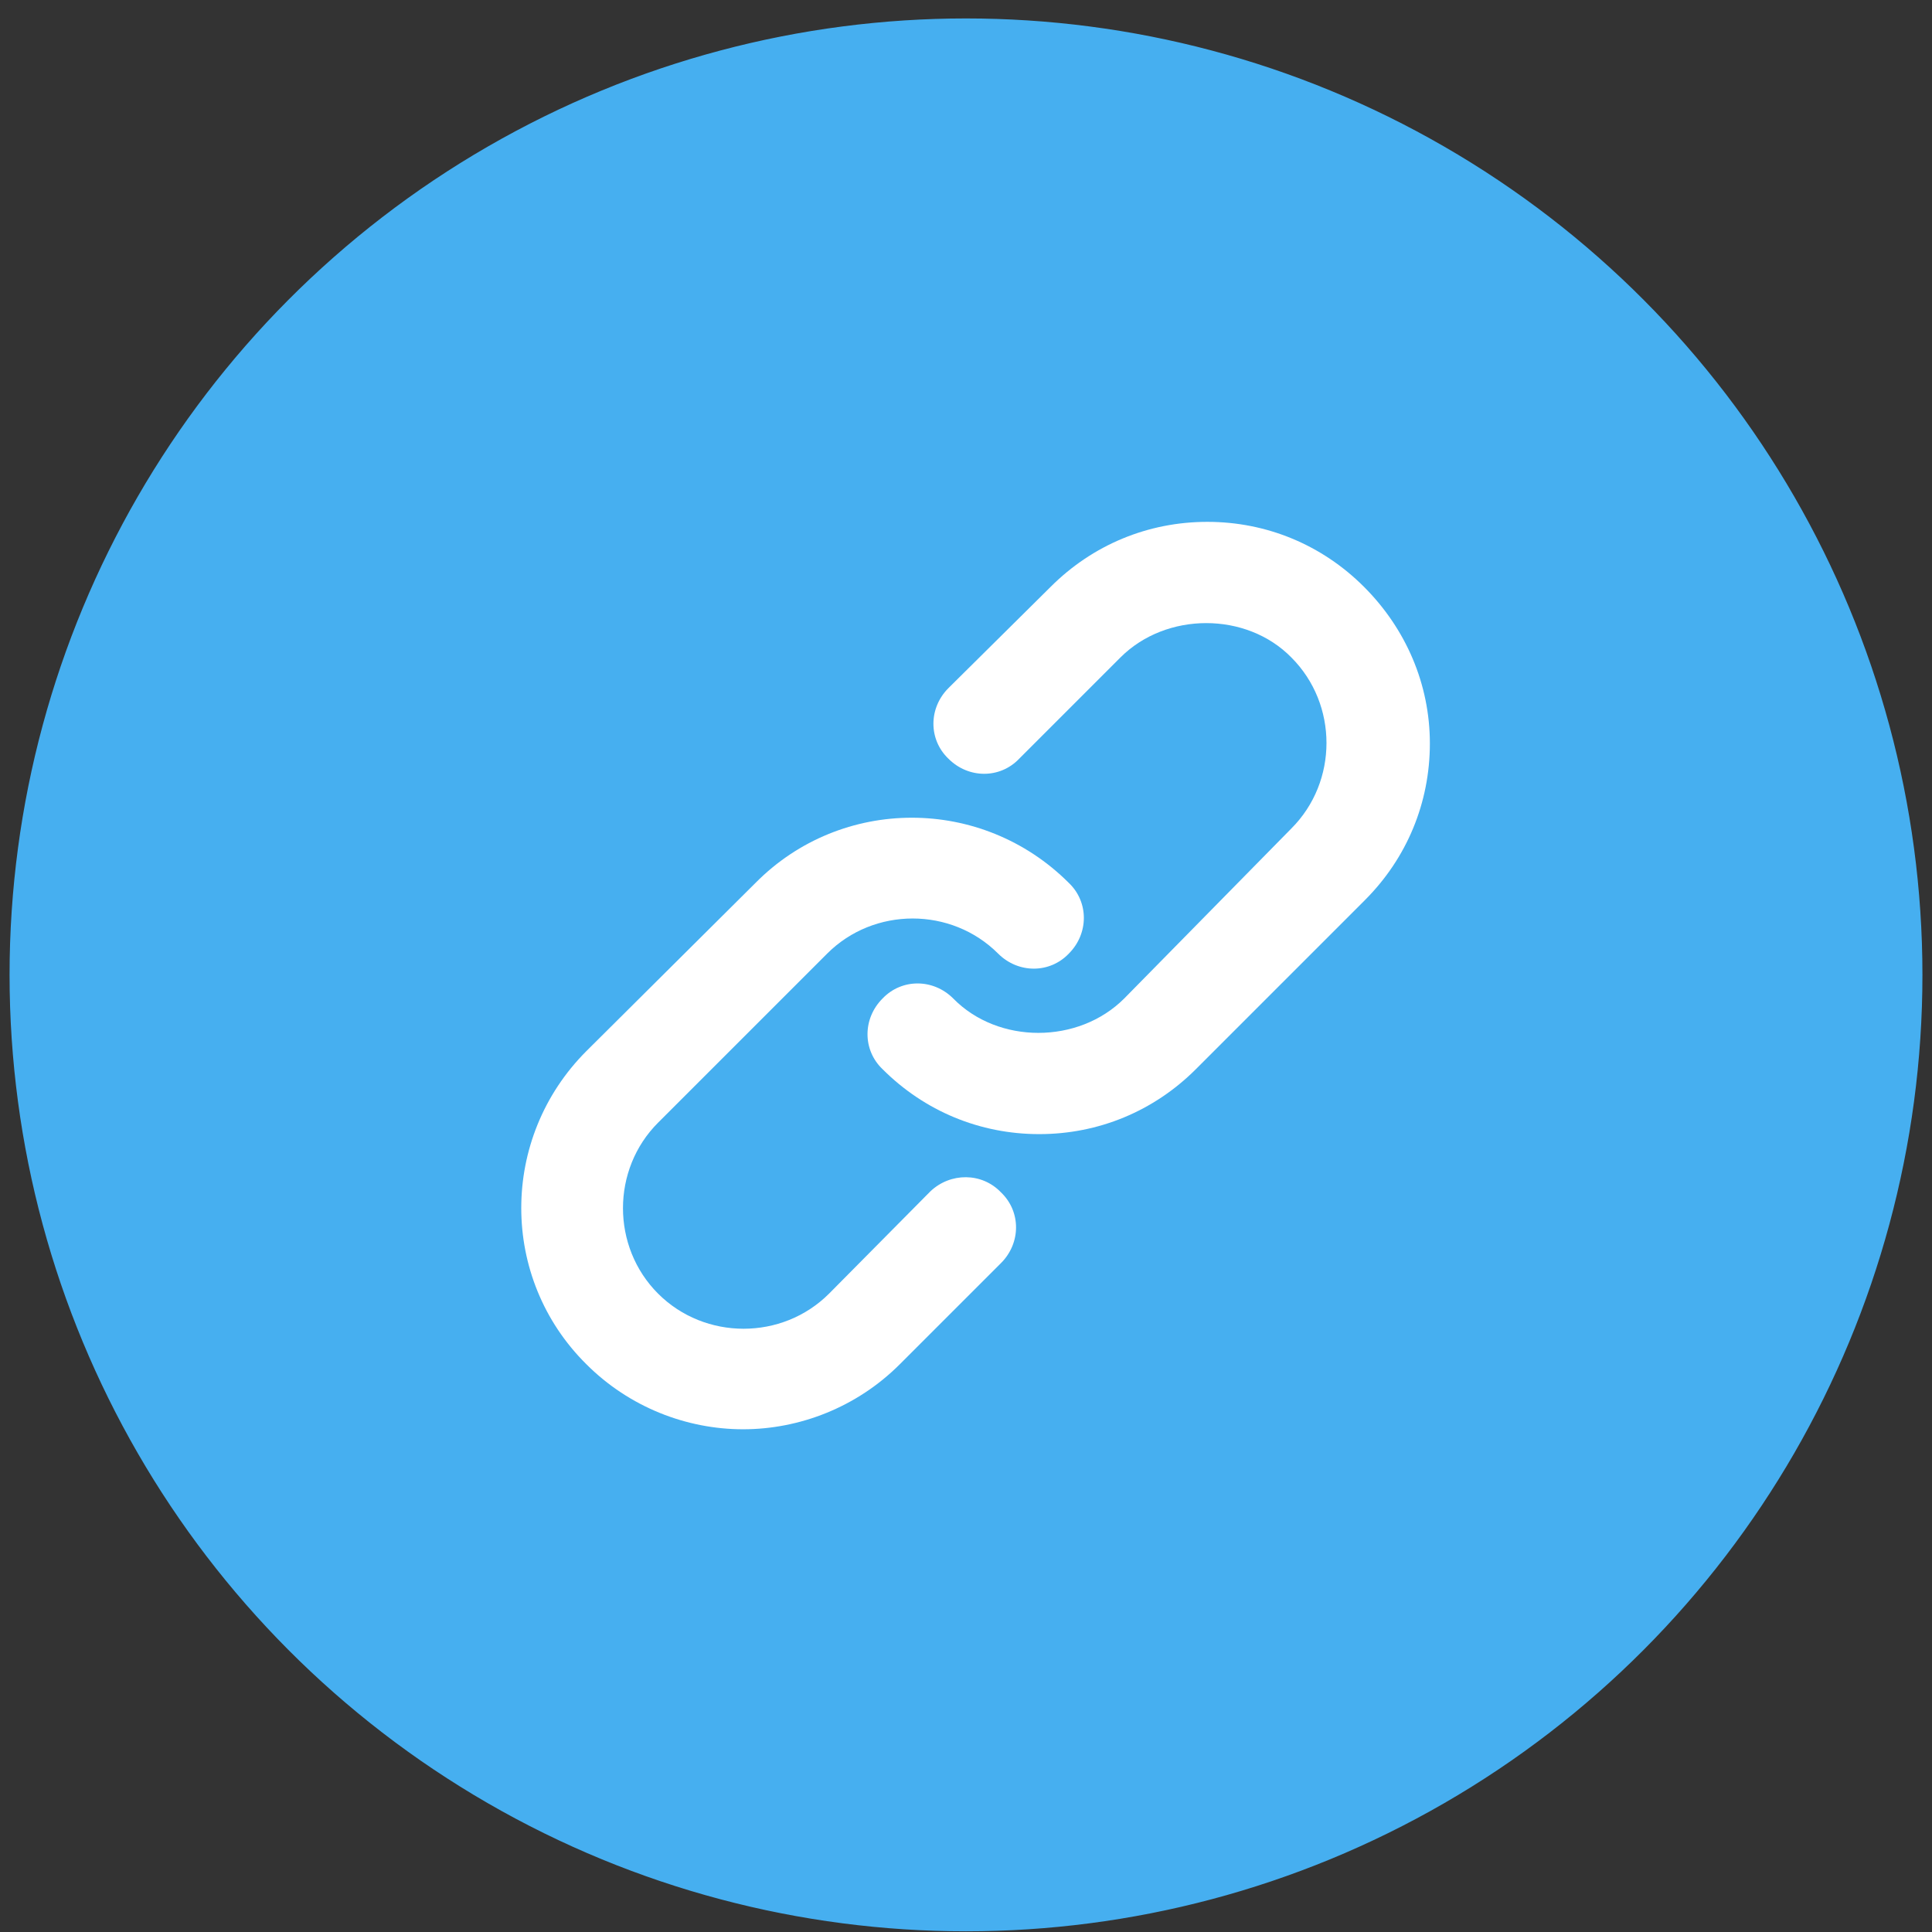 <svg width="101" height="101" viewBox="0 0 101 101" fill="none" xmlns="http://www.w3.org/2000/svg">
<rect x="0" y="0" width="101" height="101" fill="#333333" stroke="none"/>
<circle cx="50.5" cy="50.964" r="49.5" fill="#46AFF0" stroke="#46AFF0"/>
<path d="M71.305 30.677C69.108 28.48 66.212 27.281 63.116 27.281C60.02 27.281 57.124 28.48 54.926 30.677L49.584 35.97C48.535 37.018 48.535 38.666 49.584 39.665C50.632 40.714 52.28 40.714 53.279 39.665L58.572 34.372C60.968 31.975 65.163 31.975 67.51 34.372C69.957 36.819 69.957 40.863 67.51 43.31L58.771 52.199C56.375 54.595 52.18 54.595 49.833 52.199C48.785 51.15 47.137 51.15 46.138 52.199C45.089 53.247 45.089 54.895 46.138 55.894C48.335 58.091 51.231 59.289 54.327 59.289C57.423 59.289 60.319 58.091 62.517 55.894L71.355 47.055C73.552 44.858 74.75 41.962 74.75 38.866C74.75 35.77 73.502 32.874 71.305 30.677Z" fill="white"/>
<path d="M48.634 62.285L43.341 67.628C40.895 70.075 36.85 70.075 34.403 67.628C31.956 65.181 31.956 61.137 34.403 58.69L43.242 49.852C45.688 47.405 49.733 47.405 52.18 49.852C53.228 50.9 54.876 50.9 55.875 49.852C56.923 48.803 56.923 47.155 55.875 46.156C51.331 41.612 43.99 41.612 39.496 46.156L30.658 54.945C26.114 59.489 26.114 66.829 30.658 71.323C32.905 73.57 35.901 74.719 38.847 74.719C41.793 74.719 44.789 73.57 47.036 71.323L52.33 66.03C53.378 64.982 53.378 63.334 52.33 62.335C51.331 61.286 49.683 61.286 48.634 62.285Z" fill="white"/>
</svg>
